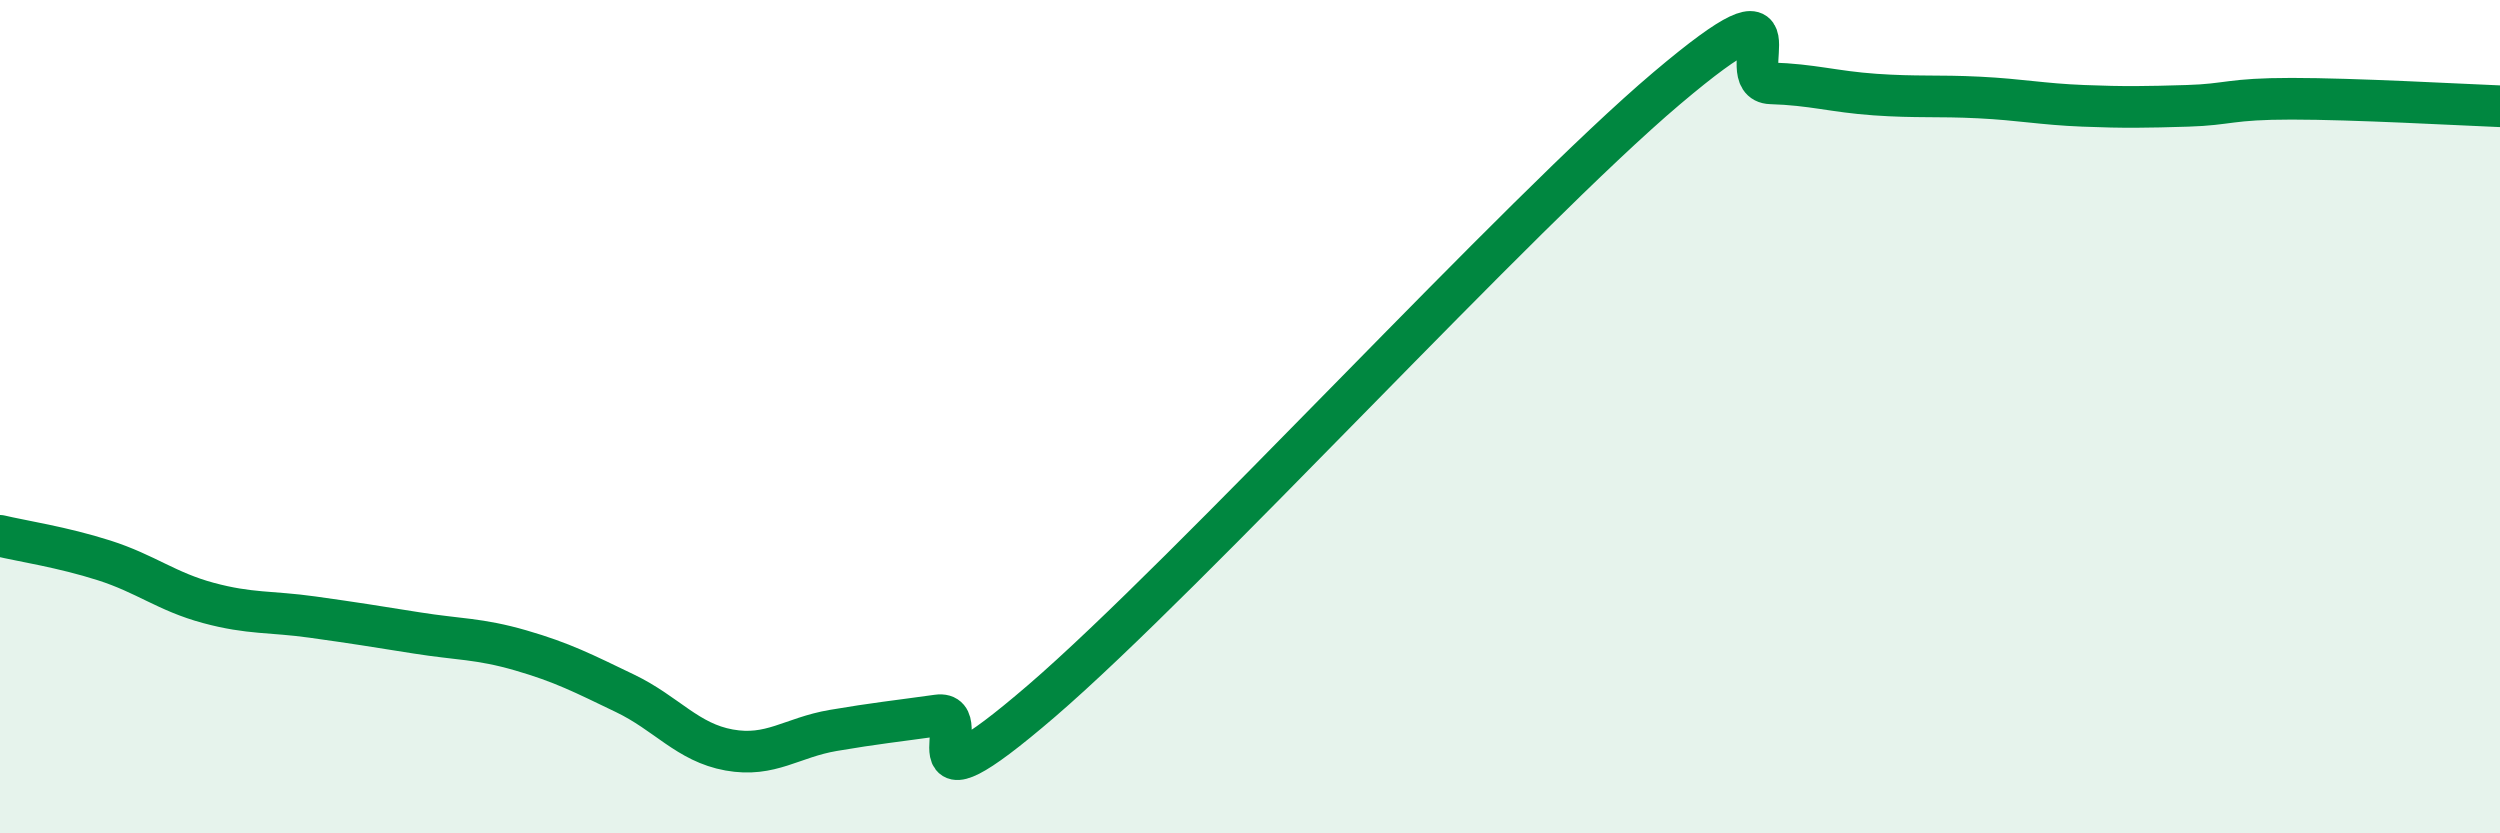 
    <svg width="60" height="20" viewBox="0 0 60 20" xmlns="http://www.w3.org/2000/svg">
      <path
        d="M 0,12.86 C 0.5,12.98 1.5,13.13 2.5,13.45 C 3.5,13.77 4,14.2 5,14.47 C 6,14.74 6.5,14.67 7.5,14.81 C 8.5,14.95 9,15.03 10,15.19 C 11,15.35 11.5,15.32 12.5,15.61 C 13.5,15.9 14,16.16 15,16.64 C 16,17.12 16.5,17.82 17.5,18 C 18.5,18.18 19,17.7 20,17.53 C 21,17.36 21.5,17.31 22.5,17.17 C 23.5,17.03 21.5,19.83 25,16.82 C 28.5,13.81 36.5,5.08 40,2.12 C 43.5,-0.84 41.5,1.97 42.5,2 C 43.5,2.03 44,2.2 45,2.27 C 46,2.34 46.5,2.29 47.5,2.34 C 48.5,2.39 49,2.5 50,2.54 C 51,2.58 51.5,2.57 52.5,2.54 C 53.5,2.51 53.5,2.37 55,2.37 C 56.5,2.37 59,2.51 60,2.55L60 20L0 20Z"
        fill="#008740"
        opacity="0.1"
        stroke-linecap="round"
        stroke-linejoin="round"
      />
      <path
        d="M 0,12.86 C 0.5,12.98 1.5,13.13 2.5,13.45 C 3.5,13.77 4,14.2 5,14.47 C 6,14.74 6.5,14.67 7.5,14.81 C 8.5,14.95 9,15.03 10,15.19 C 11,15.35 11.5,15.32 12.5,15.61 C 13.5,15.9 14,16.16 15,16.64 C 16,17.12 16.5,17.82 17.5,18 C 18.5,18.18 19,17.7 20,17.53 C 21,17.36 21.5,17.31 22.5,17.17 C 23.5,17.03 21.5,19.83 25,16.82 C 28.5,13.81 36.5,5.08 40,2.12 C 43.5,-0.84 41.5,1.97 42.5,2 C 43.5,2.03 44,2.2 45,2.27 C 46,2.34 46.5,2.29 47.5,2.34 C 48.5,2.39 49,2.5 50,2.54 C 51,2.58 51.5,2.57 52.5,2.54 C 53.5,2.51 53.5,2.37 55,2.37 C 56.5,2.37 59,2.51 60,2.55"
        stroke="#008740"
        stroke-width="1"
        fill="none"
        stroke-linecap="round"
        stroke-linejoin="round"
      />
    </svg>
  